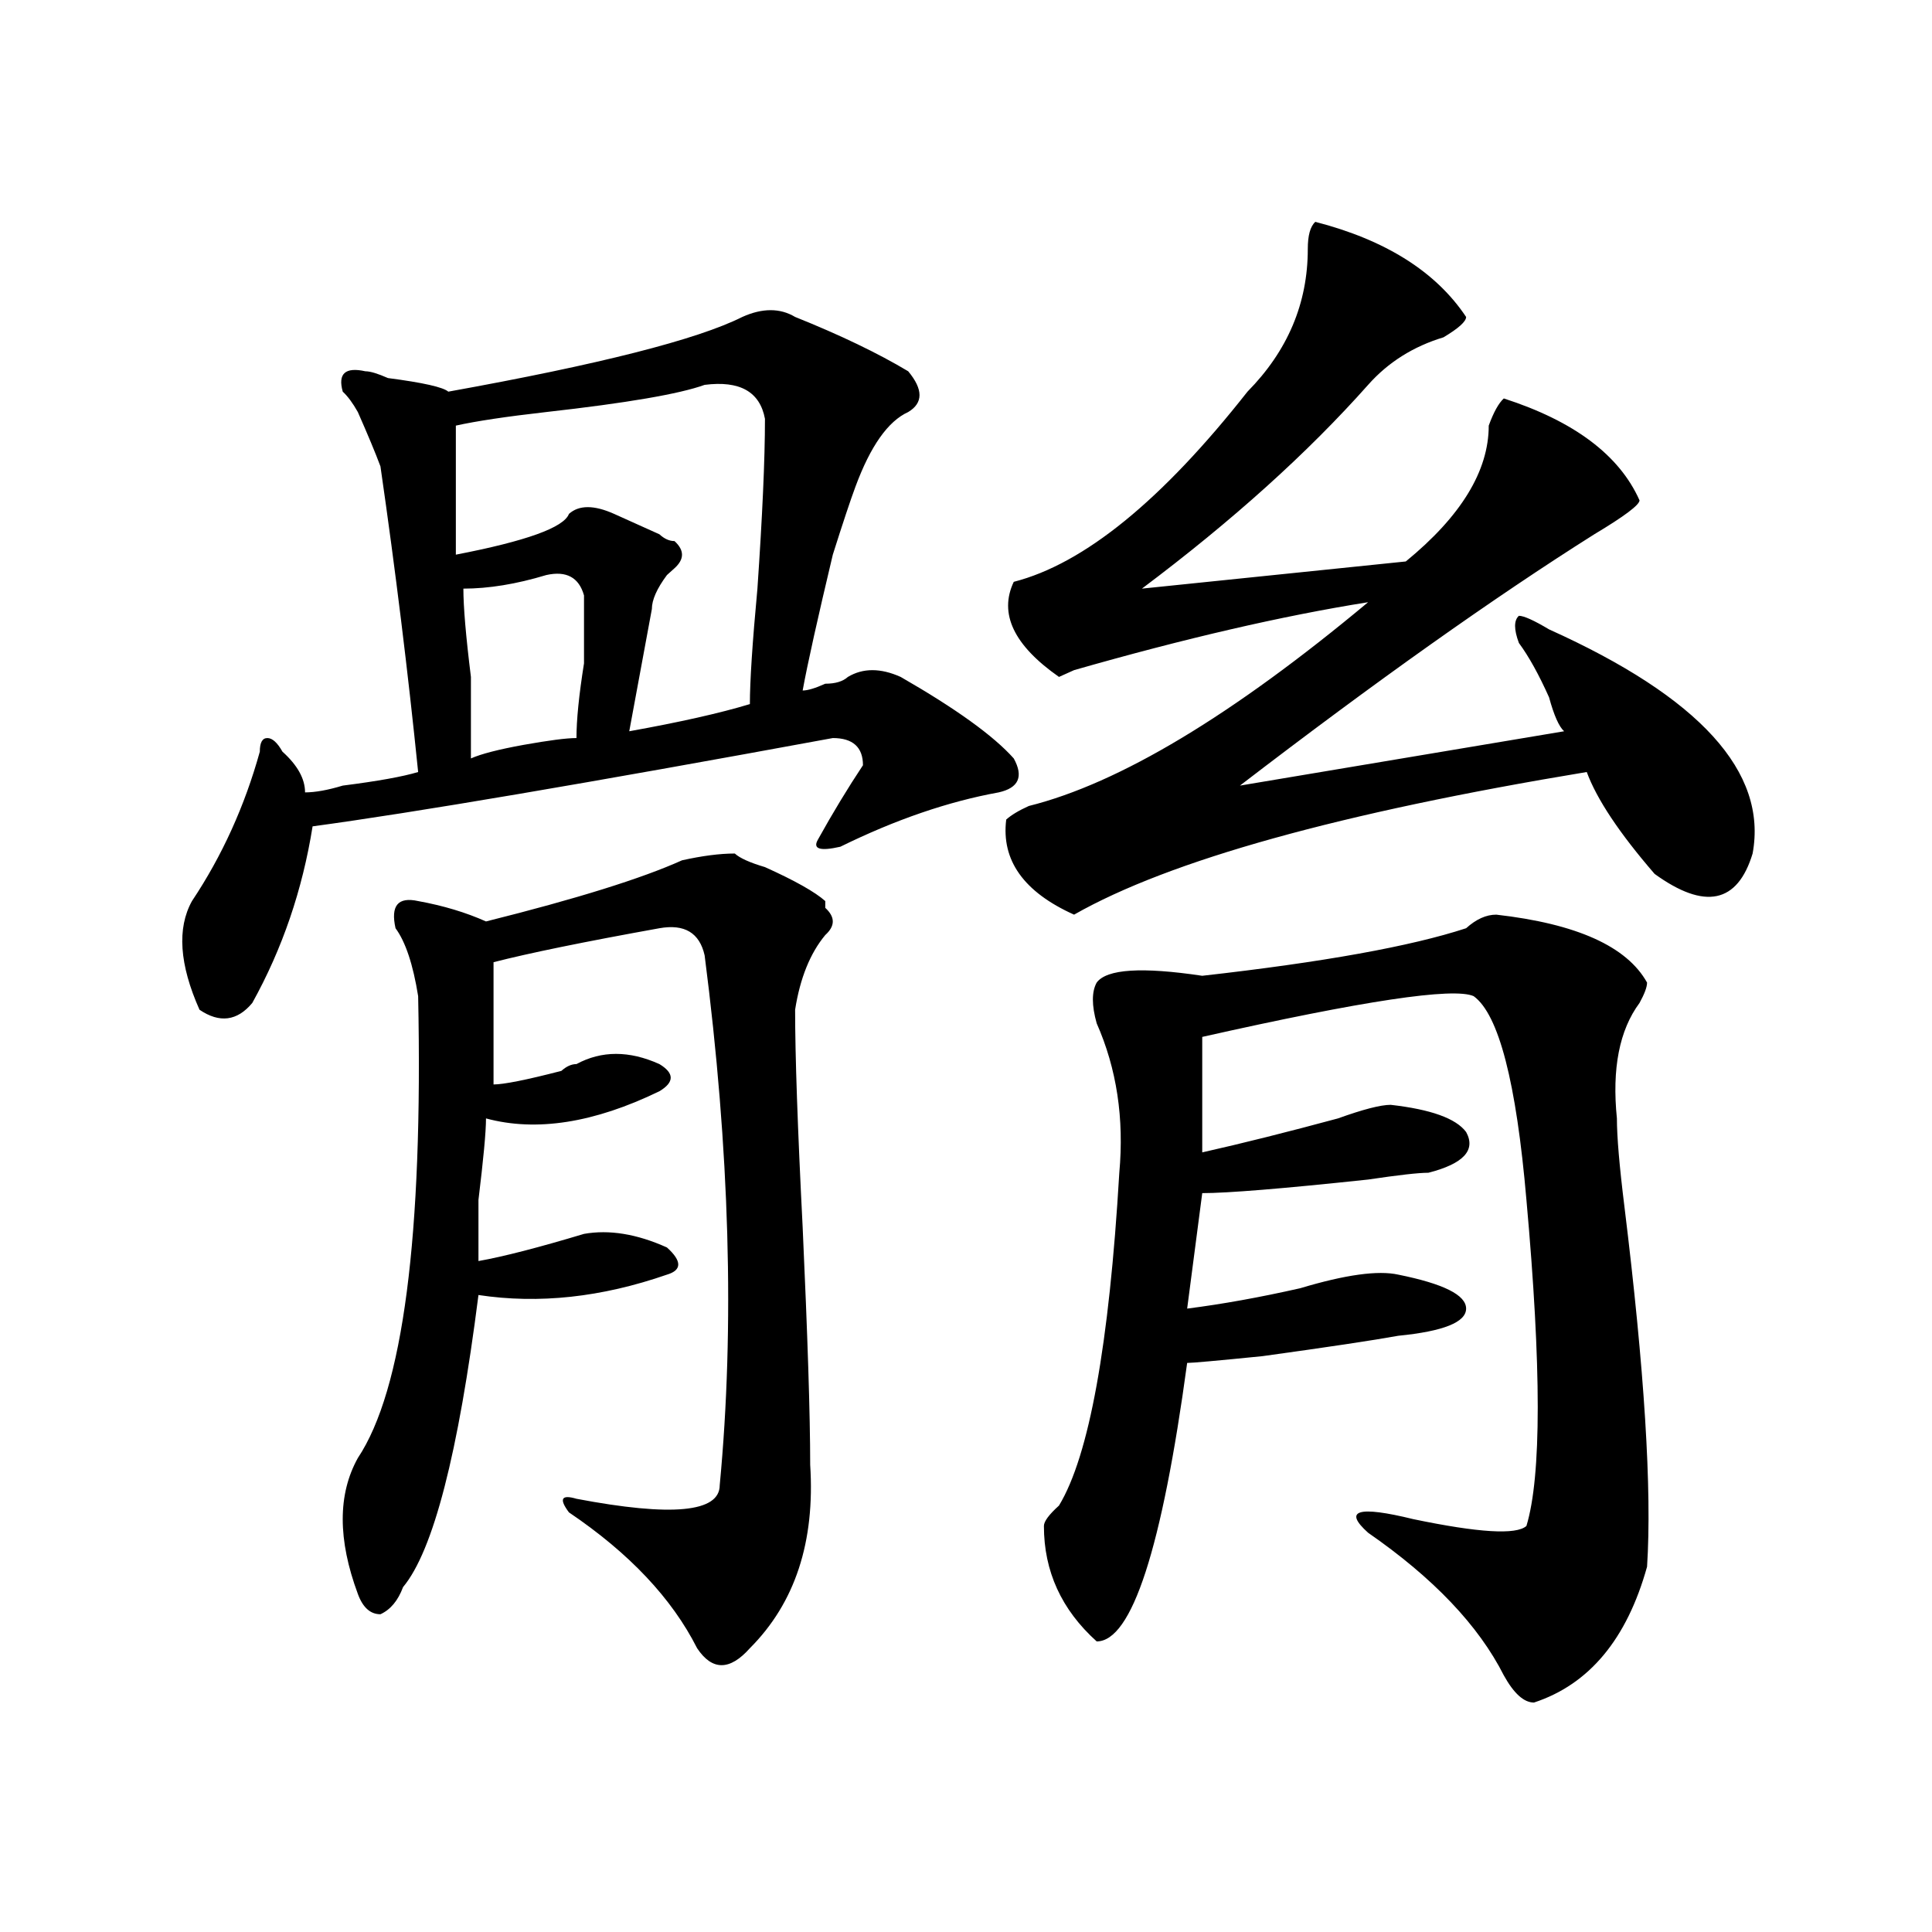 <?xml version="1.0" encoding="utf-8"?>
<!-- Generator: Adobe Illustrator 16.0.0, SVG Export Plug-In . SVG Version: 6.00 Build 0)  -->
<!DOCTYPE svg PUBLIC "-//W3C//DTD SVG 1.1//EN" "http://www.w3.org/Graphics/SVG/1.1/DTD/svg11.dtd">
<svg version="1.1" id="图层_1" xmlns="http://www.w3.org/2000/svg" xmlns:xlink="http://www.w3.org/1999/xlink" x="0px" y="0px"
	 width="1000px" height="1000px" viewBox="0 0 1000 1000" enable-background="new 0 0 1000 1000" xml:space="preserve">
<path d="M384.234,164.047c10.365-4.669,19.512-4.669,27.316,0c23.414,9.393,42.926,18.787,58.535,28.125
	c7.805,9.393,7.805,16.425,0,21.094c-10.427,4.724-19.512,17.578-27.316,38.672c-2.622,7.031-6.524,18.787-11.707,35.156
	c-7.805,32.849-13.049,56.25-15.609,70.313c2.561,0,6.463-1.154,11.707-3.516c5.183,0,9.085-1.154,11.707-3.516
	c7.805-4.669,16.89-4.669,27.316,0c28.597,16.425,48.108,30.487,58.535,42.188c5.183,9.393,2.561,15.271-7.805,17.578
	c-26.036,4.724-53.353,14.063-81.949,28.125c-10.427,2.362-14.329,1.208-11.707-3.516c7.805-14.063,15.609-26.917,23.414-38.672
	c0-9.338-5.244-14.063-15.609-14.063c-127.497,23.456-217.251,38.672-269.262,45.703c-5.244,32.849-15.609,63.281-31.219,91.406
	c-7.805,9.393-16.951,10.547-27.316,3.516c-10.427-23.401-11.707-42.188-3.902-56.25c15.609-23.401,27.316-49.219,35.121-77.344
	c0-4.669,1.28-7.031,3.902-7.031c2.561,0,5.183,2.362,7.805,7.031c7.805,7.031,11.707,14.063,11.707,21.094
	c5.183,0,11.707-1.154,19.512-3.516c18.17-2.307,31.219-4.669,39.023-7.031c-5.244-51.526-11.707-104.26-19.512-158.203
	c-2.622-7.031-6.524-16.37-11.707-28.125c-2.622-4.669-5.244-8.185-7.805-10.547c-2.622-9.338,1.28-12.854,11.707-10.547
	c2.561,0,6.463,1.208,11.707,3.516c18.17,2.362,28.597,4.724,31.219,7.031C310.09,188.656,360.82,175.802,384.234,164.047z
	 M353.016,445.297c10.365-2.307,19.512-3.516,27.316-3.516c2.561,2.362,7.805,4.724,15.609,7.031
	c15.609,7.031,25.975,12.909,31.219,17.578v3.516c5.183,4.724,5.183,9.393,0,14.063c-7.805,9.393-13.049,22.302-15.609,38.672
	c0,23.456,1.28,60.974,3.902,112.5c2.561,56.25,3.902,97.284,3.902,123.047c2.561,39.88-7.805,71.466-31.219,94.922
	c-10.427,11.7-19.512,11.7-27.316,0c-13.049-25.818-35.121-49.219-66.34-70.313c-5.244-7.031-3.902-9.338,3.902-7.031
	c49.389,9.393,74.145,7.031,74.145-7.031c7.805-82.013,5.183-173.419-7.805-274.219c-2.622-11.7-10.427-16.37-23.414-14.063
	c-39.023,7.031-67.682,12.909-85.852,17.578c0,25.818,0,46.912,0,63.281c5.183,0,16.89-2.307,35.121-7.031
	c2.561-2.307,5.183-3.516,7.805-3.516c12.987-7.031,27.316-7.031,42.926,0c7.805,4.724,7.805,9.393,0,14.063
	c-33.841,16.425-63.779,21.094-89.754,14.063c0,7.031-1.342,21.094-3.902,42.188c0,16.425,0,26.971,0,31.641
	c12.987-2.307,31.219-7.031,54.633-14.063c12.987-2.307,27.316,0,42.926,7.031c7.805,7.031,7.805,11.755,0,14.063
	c-33.841,11.755-66.34,15.271-97.559,10.547c-10.427,82.068-23.414,132.44-39.023,151.172c-2.622,7.031-6.524,11.7-11.707,14.063
	c-5.244,0-9.146-3.516-11.707-10.547c-10.427-28.125-10.427-51.526,0-70.313c23.414-35.156,33.779-114.807,31.219-239.063
	c-2.622-16.37-6.524-28.125-11.707-35.156c-2.622-11.7,1.28-16.37,11.707-14.063c12.987,2.362,24.694,5.878,35.121,10.547
	C298.383,465.237,332.162,454.69,353.016,445.297z M364.723,199.203c-13.049,4.724-40.365,9.393-81.949,14.063
	c-20.854,2.362-36.463,4.724-46.828,7.031c0,25.818,0,48.065,0,66.797c36.401-7.031,55.913-14.063,58.535-21.094
	c5.183-4.669,12.987-4.669,23.414,0c5.183,2.362,12.987,5.878,23.414,10.547c2.561,2.362,5.183,3.516,7.805,3.516
	c5.183,4.724,5.183,9.393,0,14.063l-3.902,3.516c-5.244,7.031-7.805,12.909-7.805,17.578c-2.622,14.063-6.524,35.156-11.707,63.281
	c25.975-4.669,46.828-9.338,62.438-14.063c0-11.7,1.28-31.641,3.902-59.766c2.561-37.463,3.902-66.797,3.902-87.891
	C393.319,202.719,382.893,196.896,364.723,199.203z M282.773,297.64c-15.609,4.724-29.938,7.031-42.926,7.031
	c0,9.393,1.28,24.609,3.902,45.703c0,21.094,0,35.156,0,42.188c5.183-2.307,14.268-4.669,27.316-7.031
	c12.987-2.307,22.072-3.516,27.316-3.516c0-9.338,1.28-22.247,3.902-38.672c0-16.37,0-28.125,0-35.156
	C299.663,298.849,293.139,295.333,282.773,297.64z M680.813,114.828c36.401,9.393,62.438,25.818,78.047,49.219
	c0,2.362-3.902,5.878-11.707,10.547c-15.609,4.724-28.658,12.909-39.023,24.609c-31.219,35.156-70.242,70.313-117.07,105.469
	l136.582-14.063c28.597-23.401,42.926-46.857,42.926-70.313c2.561-7.031,5.183-11.7,7.805-14.063
	c36.401,11.755,59.815,29.333,70.242,52.734c0,2.362-7.805,8.24-23.414,17.578c-52.072,32.849-113.168,76.19-183.41,130.078
	L809.59,378.5c-2.622-2.307-5.244-8.185-7.805-17.578c-5.244-11.7-10.427-21.094-15.609-28.125c-2.622-7.031-2.622-11.7,0-14.063
	c2.561,0,7.805,2.362,15.609,7.031c78.047,35.156,113.168,73.828,105.363,116.016c-7.805,25.818-24.756,29.333-50.73,10.547
	c-18.231-21.094-29.938-38.672-35.121-52.734c-127.497,21.094-215.971,45.703-265.359,73.828
	c-26.036-11.7-37.743-28.125-35.121-49.219c2.561-2.307,6.463-4.669,11.707-7.031c46.828-11.7,105.363-46.857,175.605-105.469
	c-44.268,7.031-94.998,18.787-152.191,35.156l-7.805,3.516c-23.414-16.37-31.219-32.794-23.414-49.219
	c36.401-9.338,76.705-42.188,120.973-98.438c20.792-21.094,31.219-45.703,31.219-73.828
	C676.91,121.859,678.19,117.19,680.813,114.828z M774.469,473.422c41.584,4.724,67.62,16.425,78.047,35.156
	c0,2.362-1.342,5.878-3.902,10.547c-10.427,14.063-14.329,34.003-11.707,59.766c0,9.393,1.28,24.609,3.902,45.703
	c10.365,84.375,14.268,146.503,11.707,186.328c-10.427,37.463-29.938,60.919-58.535,70.313c-5.244,0-10.427-4.724-15.609-14.063
	c-13.049-25.818-36.463-50.427-70.242-73.828c-13.049-11.7-5.244-14.063,23.414-7.031c33.779,7.031,53.291,8.24,58.535,3.516
	c7.805-25.763,7.805-82.013,0-168.75c-5.244-60.919-14.329-96.075-27.316-105.469c-10.427-4.669-57.255,2.362-140.484,21.094v59.766
	c20.792-4.669,44.206-10.547,70.242-17.578c12.987-4.669,22.072-7.031,27.316-7.031c20.792,2.362,33.779,7.031,39.023,14.063
	c5.183,9.393-1.342,16.425-19.512,21.094c-5.244,0-15.609,1.208-31.219,3.516c-44.268,4.724-72.864,7.031-85.852,7.031
	l-7.805,59.766c18.17-2.307,37.682-5.823,58.535-10.547c23.414-7.031,40.304-9.338,50.73-7.031
	c23.414,4.724,35.121,10.547,35.121,17.578s-11.707,11.755-35.121,14.063c-13.049,2.362-36.463,5.878-70.242,10.547
	c-23.414,2.362-36.463,3.516-39.023,3.516c-13.049,96.13-28.658,144.141-46.828,144.141c-18.231-16.425-27.316-36.31-27.316-59.766
	c0-2.307,2.561-5.823,7.805-10.547c15.609-25.763,25.975-83.167,31.219-172.266c2.561-28.125-1.342-53.888-11.707-77.344
	c-2.622-9.338-2.622-16.37,0-21.094c5.183-7.031,23.414-8.185,54.633-3.516c62.438-7.031,107.924-15.216,136.582-24.609
	C764.042,475.784,769.225,473.422,774.469,473.422z"/>
</svg>
